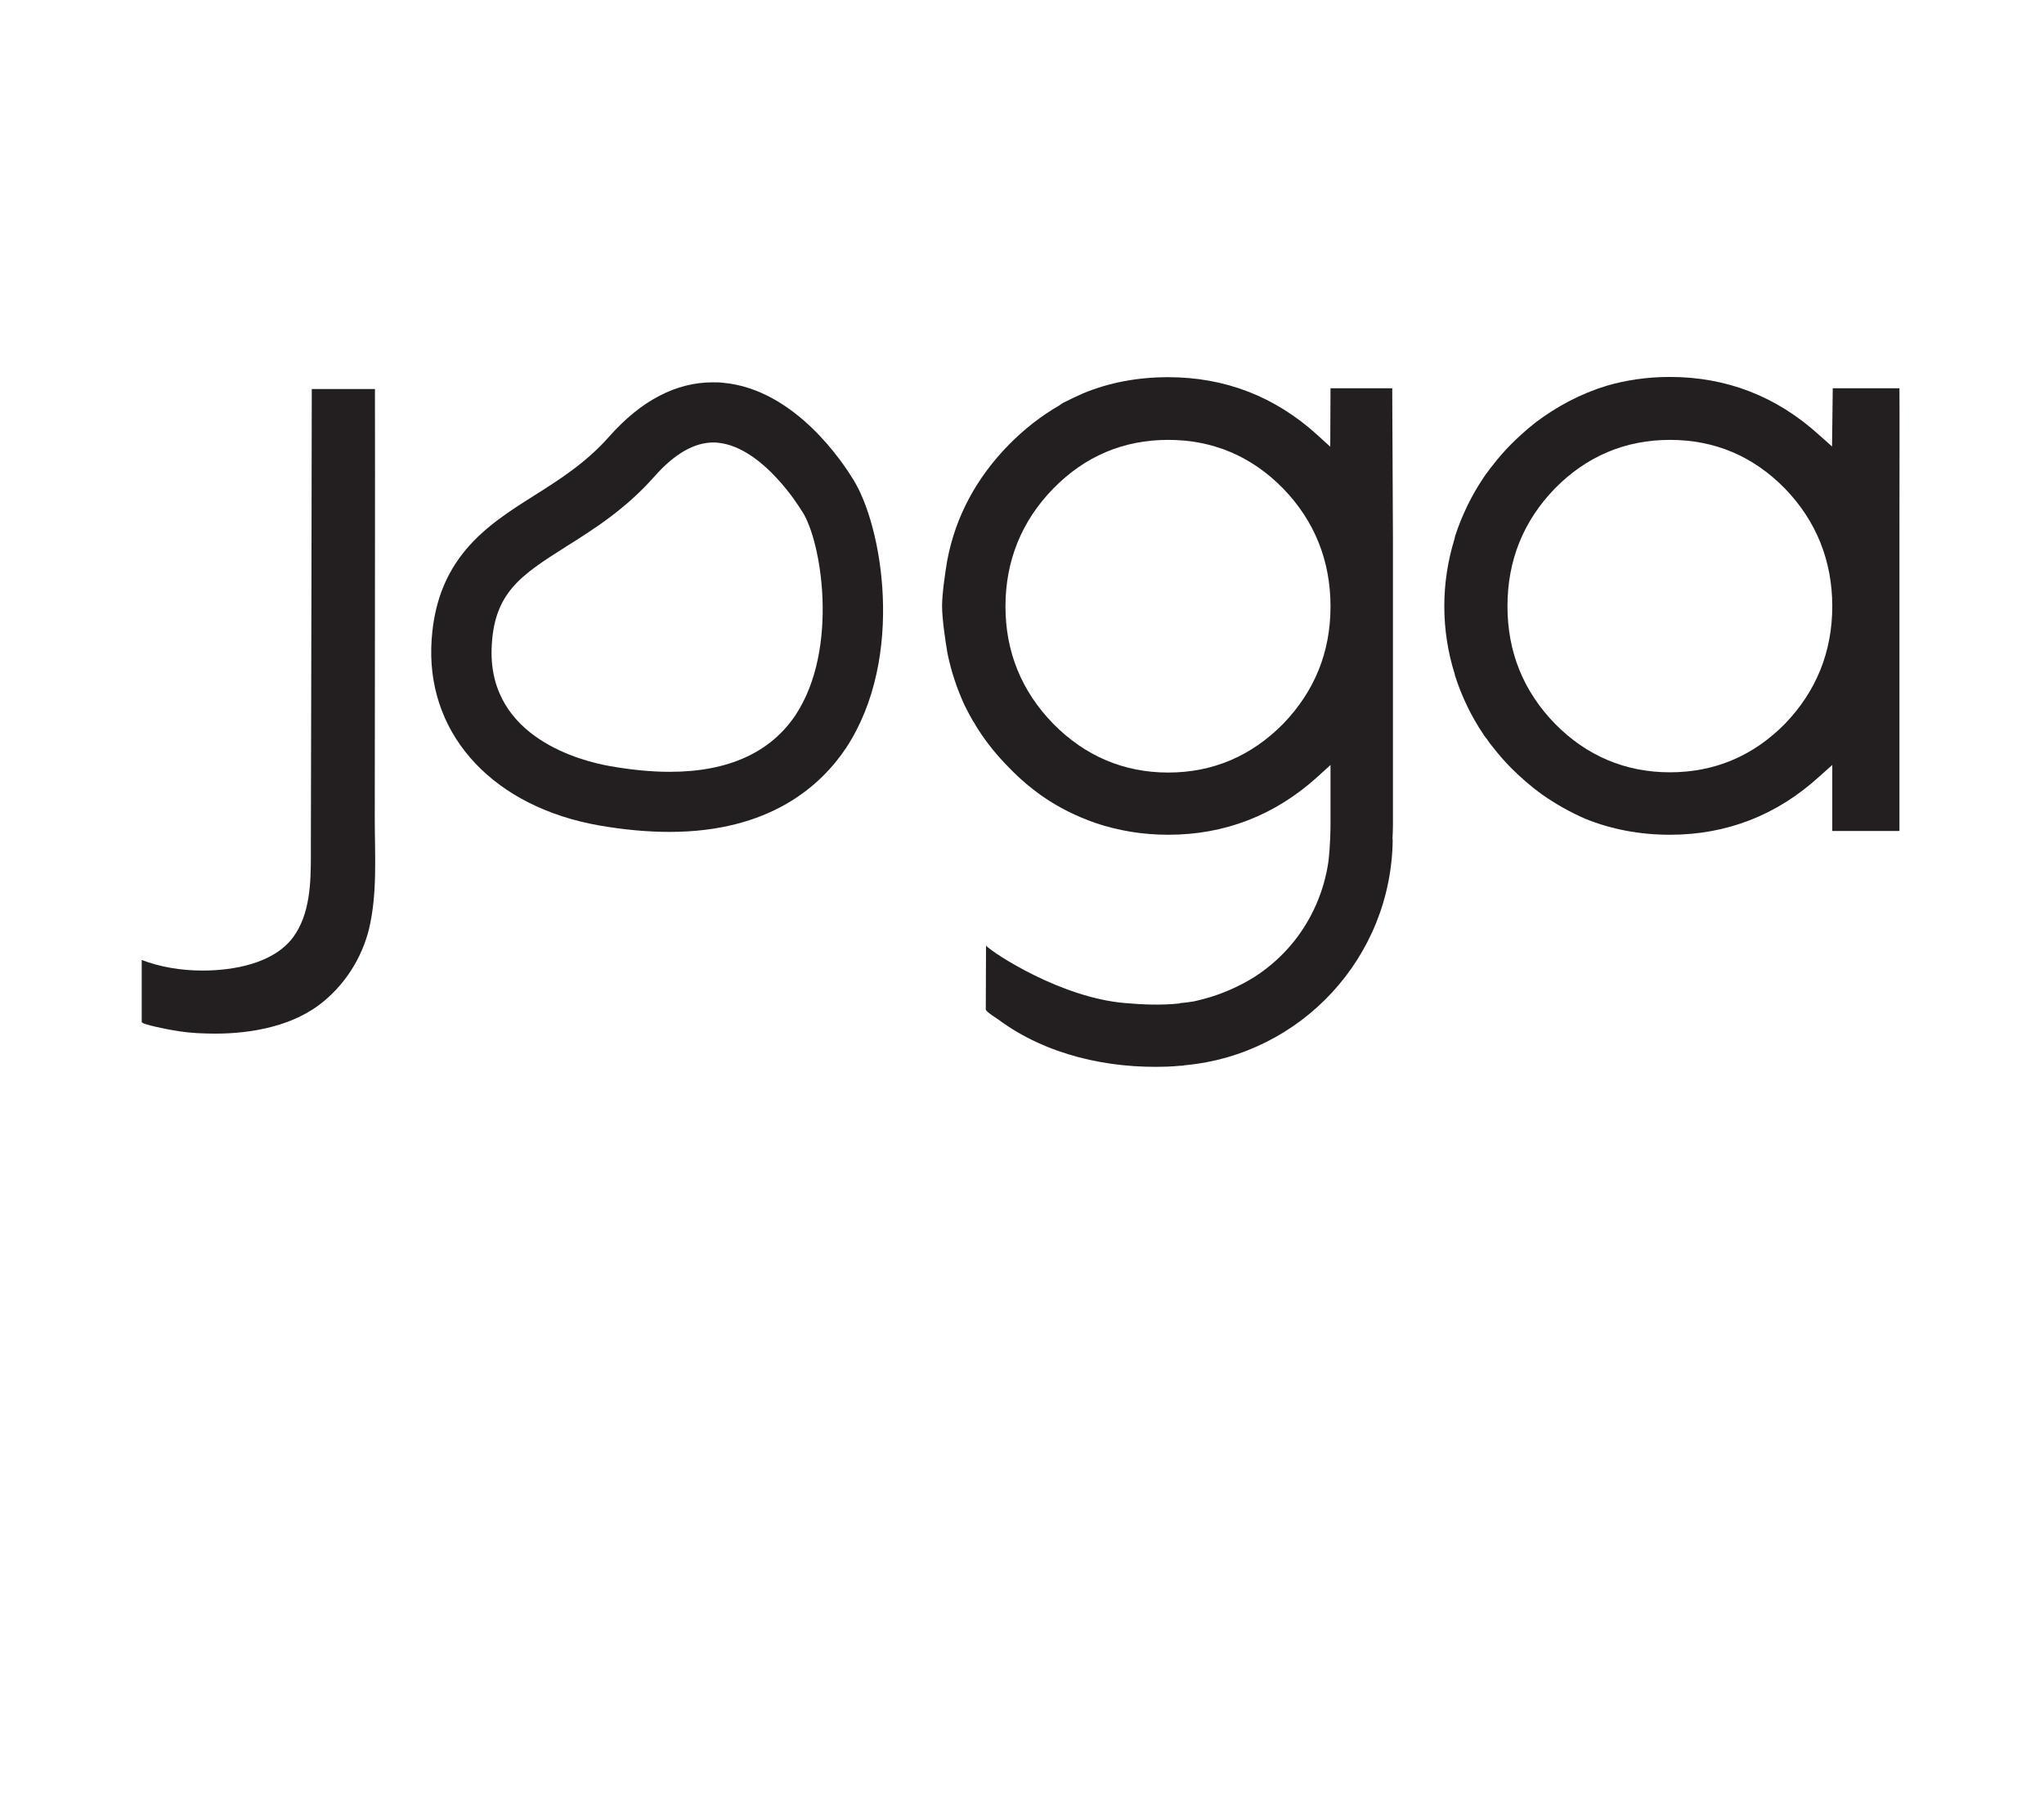 <?xml version="1.0" encoding="UTF-8"?> <svg xmlns="http://www.w3.org/2000/svg" xmlns:xlink="http://www.w3.org/1999/xlink" width="45" zoomAndPan="magnify" viewBox="0 0 33.75 30" height="40" preserveAspectRatio="xMidYMid meet" version="1.0"><defs><clipPath id="ae5d16ca0a"><path d="M 2.336 6.223 L 7 6.223 L 7 18 L 2.336 18 Z M 2.336 6.223 " clip-rule="nonzero"></path></clipPath><clipPath id="1cde22b067"><path d="M 23 6.223 L 31.367 6.223 L 31.367 14 L 23 14 Z M 23 6.223 " clip-rule="nonzero"></path></clipPath><clipPath id="8edb77b852"><path d="M 7 6.223 L 15 6.223 L 15 14 L 7 14 Z M 7 6.223 " clip-rule="nonzero"></path></clipPath><clipPath id="36933f32ce"><path d="M 15 6.223 L 23 6.223 L 23 18 L 15 18 Z M 15 6.223 " clip-rule="nonzero"></path></clipPath></defs><g clip-path="url(#ae5d16ca0a)"><path fill="#231f20" d="M 3.414 17.062 C 3.211 17.059 3.016 17.039 2.832 17.004 C 2.785 16.996 2.34 16.914 2.34 16.871 C 2.34 16.656 2.34 16.215 2.34 15.848 C 2.633 15.961 2.98 16.023 3.344 16.023 C 3.848 16.023 4.516 15.91 4.84 15.473 C 5.121 15.09 5.133 14.574 5.133 14.117 C 5.133 14.02 5.133 13.926 5.133 13.828 C 5.137 13.25 5.148 6.422 5.148 6.422 L 6.191 6.422 C 6.195 7.102 6.188 13.504 6.188 13.504 C 6.188 14.109 6.234 14.742 6.094 15.332 C 5.973 15.828 5.68 16.281 5.27 16.59 C 4.758 16.973 4.039 17.082 3.414 17.062 Z M 3.414 17.062 " fill-opacity="1" fill-rule="nonzero"></path></g><g clip-path="url(#1cde22b067)"><path fill="#231f20" d="M 27.574 13.781 C 27.074 13.781 26.602 13.691 26.172 13.516 C 25.93 13.41 25.691 13.277 25.457 13.113 C 25.27 12.977 25.105 12.832 24.949 12.676 C 24.844 12.57 24.742 12.453 24.648 12.332 C 24.617 12.293 24.582 12.25 24.555 12.207 L 24.527 12.172 C 24.516 12.156 24.504 12.141 24.492 12.121 C 24.289 11.82 24.133 11.492 24.023 11.148 L 24.02 11.129 C 23.906 10.766 23.848 10.391 23.848 10.008 C 23.848 9.625 23.906 9.258 24.016 8.898 L 24.027 8.848 C 24.137 8.512 24.293 8.188 24.492 7.891 C 24.504 7.871 24.52 7.852 24.535 7.828 L 24.559 7.797 C 24.586 7.758 24.617 7.719 24.648 7.68 C 24.742 7.559 24.844 7.441 24.949 7.336 C 25.066 7.219 25.191 7.105 25.348 6.98 C 25.707 6.707 26.102 6.5 26.52 6.371 C 26.852 6.273 27.207 6.223 27.574 6.223 C 28.508 6.223 29.332 6.543 30.031 7.176 L 30.25 7.371 L 30.262 6.41 L 31.363 6.41 C 31.367 6.781 31.363 7.984 31.363 8.82 L 31.363 13.719 L 30.254 13.719 L 30.254 12.629 L 30.031 12.828 C 29.332 13.461 28.508 13.781 27.574 13.781 Z M 27.574 7.262 C 26.84 7.262 26.199 7.531 25.676 8.062 C 25.152 8.602 24.891 9.254 24.891 10.008 C 24.891 10.762 25.152 11.41 25.676 11.949 C 26.199 12.48 26.84 12.75 27.574 12.75 C 28.312 12.75 28.949 12.48 29.473 11.949 C 29.992 11.41 30.254 10.758 30.254 10.008 C 30.254 9.262 29.992 8.602 29.473 8.066 C 28.949 7.531 28.312 7.262 27.574 7.262 Z M 27.574 7.262 " fill-opacity="1" fill-rule="nonzero"></path></g><g clip-path="url(#8edb77b852)"><path fill="#231f20" d="M 11.055 13.734 C 10.695 13.734 10.309 13.699 9.902 13.629 C 8.172 13.328 7.082 12.172 7.121 10.691 C 7.164 9.227 8.043 8.672 8.816 8.184 C 9.238 7.918 9.676 7.641 10.059 7.207 C 10.586 6.613 11.16 6.312 11.77 6.312 C 11.828 6.312 11.887 6.312 11.945 6.32 C 13.137 6.43 13.934 7.664 14.082 7.906 C 14.566 8.664 14.953 10.848 13.973 12.344 C 13.551 12.977 12.707 13.734 11.055 13.734 Z M 11.777 7.305 C 11.461 7.305 11.133 7.496 10.805 7.867 C 10.328 8.406 9.809 8.734 9.348 9.023 C 8.598 9.5 8.145 9.785 8.117 10.719 C 8.078 12.184 9.605 12.566 10.074 12.648 C 10.43 12.711 10.758 12.742 11.059 12.742 C 12.027 12.742 12.727 12.422 13.141 11.797 C 13.855 10.707 13.566 8.934 13.246 8.445 L 13.23 8.422 C 13.227 8.414 12.602 7.379 11.852 7.309 C 11.828 7.305 11.805 7.305 11.777 7.305 Z M 11.777 7.305 " fill-opacity="1" fill-rule="nonzero"></path></g><g clip-path="url(#36933f32ce)"><path fill="#231f20" d="M 23 8.922 L 22.988 6.41 L 21.969 6.41 L 21.965 7.375 L 21.746 7.176 C 21.047 6.543 20.223 6.227 19.289 6.227 C 18.785 6.227 18.309 6.316 17.879 6.496 C 17.766 6.547 17.656 6.598 17.551 6.652 C 17.551 6.652 17.531 6.668 17.52 6.672 C 17.508 6.68 17.496 6.688 17.488 6.695 C 17.191 6.867 16.914 7.082 16.664 7.336 C 16.121 7.887 15.777 8.531 15.641 9.25 L 15.633 9.297 C 15.613 9.422 15.555 9.793 15.555 10.004 C 15.555 10.227 15.617 10.625 15.637 10.738 L 15.641 10.77 C 15.672 10.922 15.711 11.074 15.766 11.238 C 15.785 11.293 15.801 11.344 15.824 11.398 L 15.836 11.43 C 15.848 11.461 15.859 11.488 15.871 11.516 C 15.91 11.613 15.957 11.707 16.004 11.793 C 16.023 11.828 16.043 11.863 16.062 11.898 L 16.082 11.926 C 16.105 11.969 16.129 12.008 16.152 12.043 C 16.297 12.27 16.469 12.48 16.664 12.676 C 16.84 12.859 17.031 13.02 17.227 13.156 C 17.484 13.332 17.773 13.477 18.086 13.586 C 18.469 13.715 18.871 13.781 19.289 13.781 C 20.223 13.781 21.047 13.461 21.746 12.832 L 21.969 12.629 L 21.969 13.562 C 21.969 13.664 21.969 13.934 21.934 14.227 C 21.863 14.715 21.664 15.164 21.371 15.535 C 21.367 15.535 21.367 15.539 21.367 15.539 C 21.184 15.77 20.965 15.965 20.719 16.125 C 20.457 16.289 20.16 16.418 19.875 16.492 C 19.828 16.504 19.785 16.516 19.734 16.527 C 19.73 16.527 19.727 16.527 19.719 16.531 C 19.641 16.543 19.559 16.555 19.477 16.562 C 19.477 16.566 19.477 16.566 19.477 16.566 C 19.176 16.598 18.871 16.586 18.57 16.559 C 17.52 16.469 16.414 15.746 16.281 15.613 C 16.281 15.77 16.277 16.664 16.277 16.664 C 16.277 16.703 16.465 16.816 16.496 16.84 C 17.281 17.418 18.301 17.645 19.273 17.609 C 19.348 17.605 19.422 17.602 19.496 17.594 C 19.504 17.594 19.512 17.594 19.52 17.594 C 19.535 17.59 19.551 17.59 19.566 17.586 C 21.48 17.41 22.98 15.809 22.996 13.852 C 22.996 13.855 22.992 13.855 22.992 13.855 C 22.996 13.773 23 13.691 23 13.609 Z M 21.188 11.949 C 20.664 12.48 20.027 12.754 19.289 12.754 C 18.555 12.754 17.914 12.48 17.391 11.949 C 16.867 11.41 16.602 10.762 16.602 10.012 C 16.602 9.262 16.867 8.602 17.391 8.066 C 17.914 7.531 18.551 7.262 19.289 7.262 C 20.027 7.262 20.664 7.531 21.188 8.066 C 21.707 8.602 21.969 9.258 21.969 10.012 C 21.969 10.766 21.707 11.41 21.188 11.949 Z M 21.188 11.949 " fill-opacity="1" fill-rule="nonzero"></path></g></svg> 